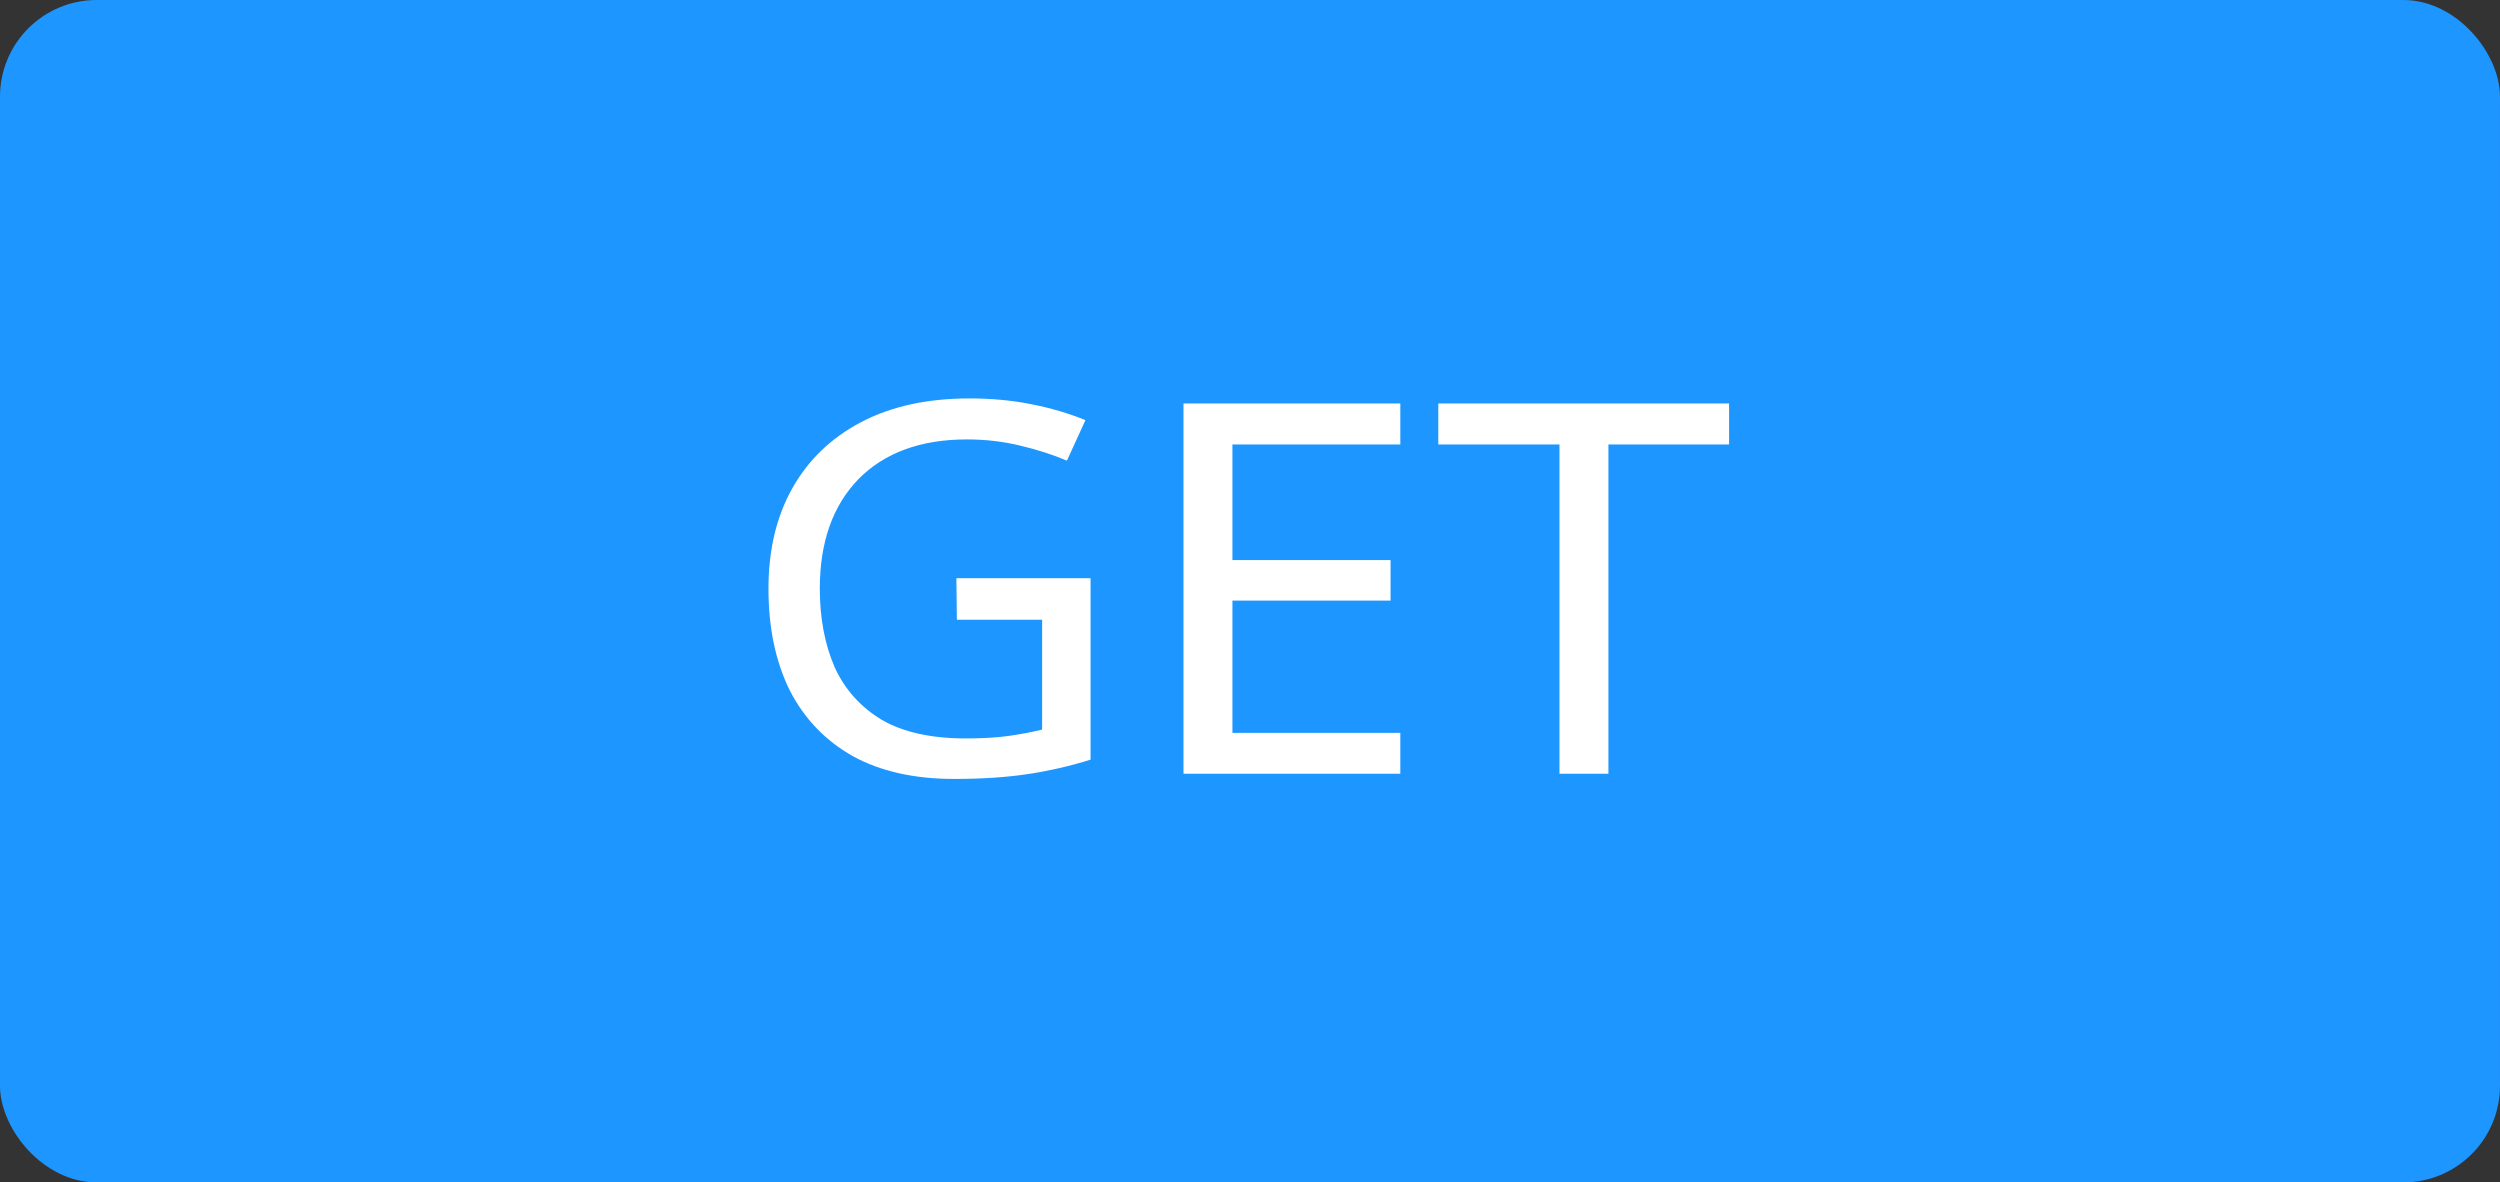 <?xml version="1.0" encoding="UTF-8" standalone="no"?>
<!-- Created with Inkscape (http://www.inkscape.org/) -->

<svg
   width="25.856mm"
   height="12.229mm"
   viewBox="0 0 25.856 12.229"
   version="1.1"
   id="svg1"
   xmlns="http://www.w3.org/2000/svg"
   xmlns:svg="http://www.w3.org/2000/svg">
  <rect x="0" y="0" width="25.856" height="12.229" fill="#333333" stroke="none"/>
  <defs
     id="defs1" />
  <g
     id="layer1"
     transform="translate(-40.182,-211.045)">
    <rect
       style="fill:#1e96ff;fill-opacity:1;stroke-width:0.265"
       id="rect2"
       width="25.856"
       height="12.229"
       x="40.182"
       y="211.045"
       ry="1" />
    <path
       style="fill:#ffffff;stroke-width:0.265"
       d="m 53.425,216.967 h 0.784 v 1.111 q -0.184,0.06 -0.371,0.089 -0.187,0.029 -0.425,0.029 -0.352,0 -0.594,-0.14 -0.241,-0.143 -0.368,-0.403 -0.124,-0.264 -0.124,-0.622 0,-0.356 0.14,-0.616 0.14,-0.26 0.4,-0.403 0.264,-0.146 0.635,-0.146 0.191,0 0.359,0.035 0.171,0.035 0.318,0.098 l -0.108,0.248 q -0.121,-0.054 -0.273,-0.092 -0.149,-0.038 -0.311,-0.038 -0.406,0 -0.635,0.244 -0.225,0.244 -0.225,0.67 0,0.27 0.086,0.479 0.089,0.206 0.276,0.324 0.187,0.114 0.492,0.114 0.149,0 0.254,-0.016 0.105,-0.016 0.191,-0.038 v -0.673 h -0.498 z m 2.594,1.197 H 54.752 v -2.267 h 1.267 v 0.251 H 55.038 v 0.708 h 0.924 v 0.248 H 55.038 v 0.81 h 0.981 z m 1.216,0 h -0.286 v -2.016 h -0.708 v -0.251 h 1.699 v 0.251 h -0.705 z"
       id="text2"
       transform="matrix(1.77,0,0,1.689,-44.489,-149.432)"
       aria-label="GET" />
  </g>
</svg>
